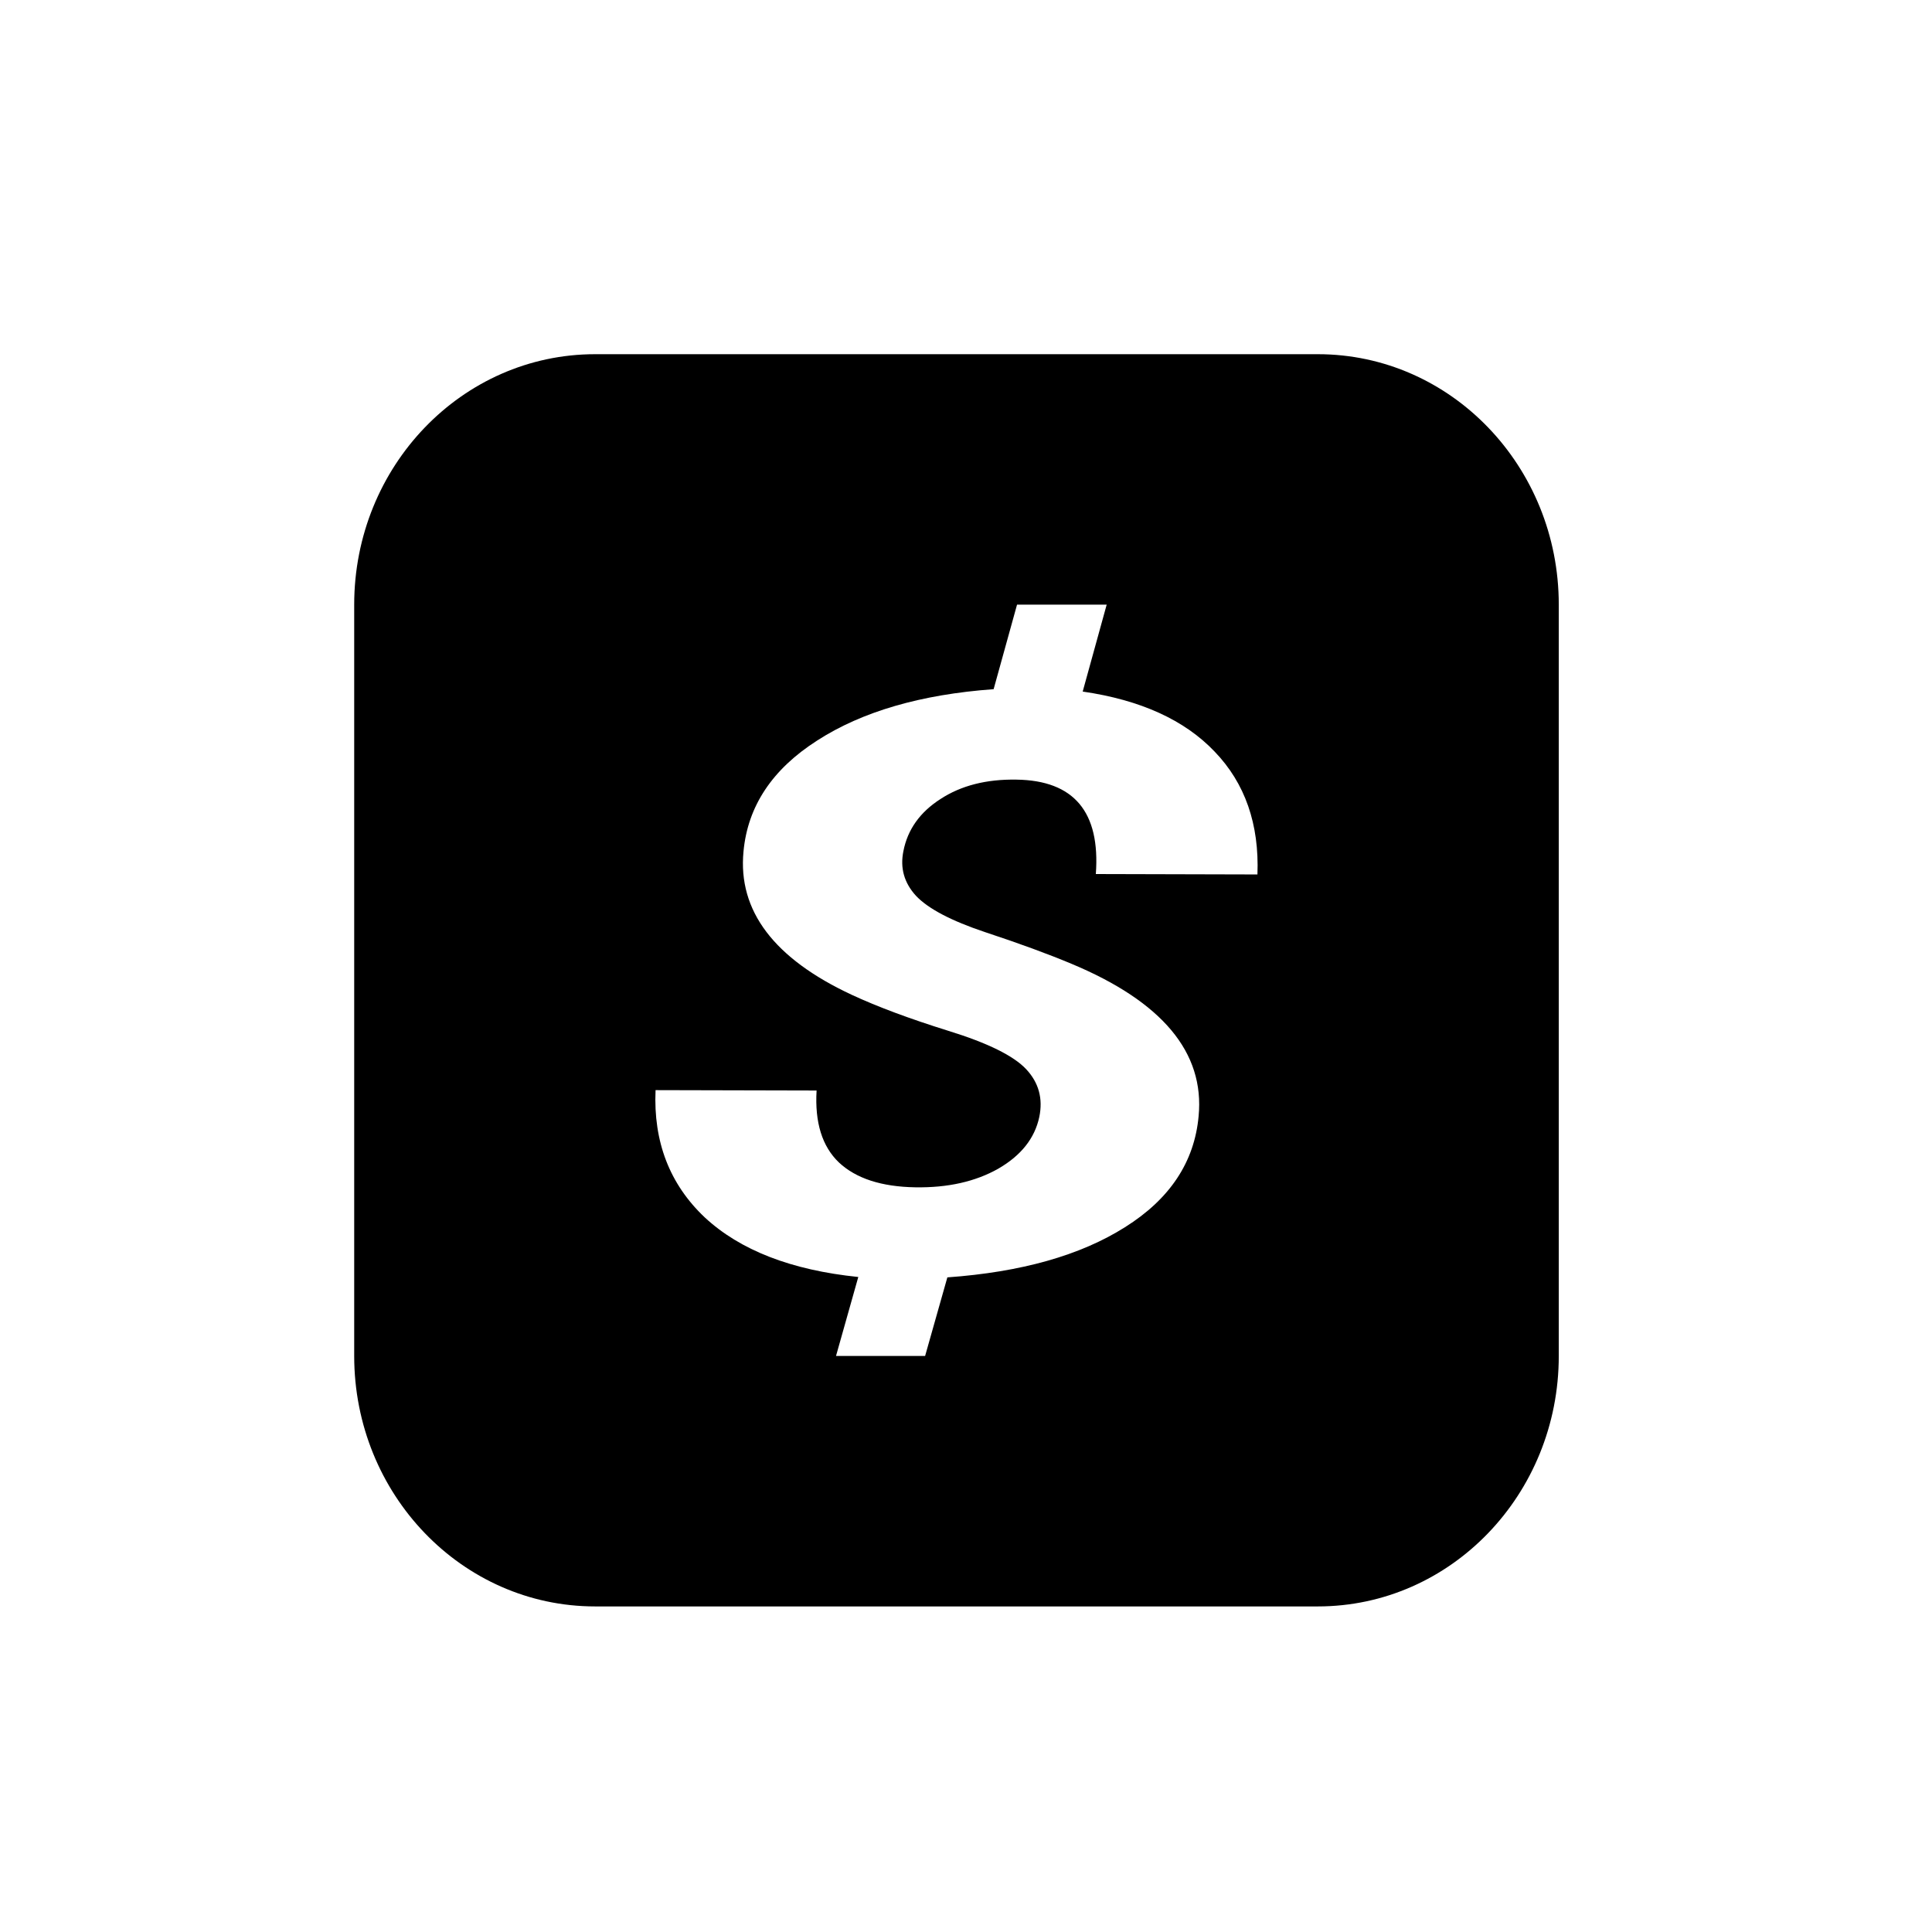 <svg width="60" height="60" viewBox="0 0 60 60" fill="none" xmlns="http://www.w3.org/2000/svg">
  <path fill-rule="evenodd" clip-rule="evenodd" d="M18.482 11C14.35 11 11 14.482 11 18.778V42.111C11 46.407 14.35 49.889 18.482 49.889H40.927C45.059 49.889 48.409 46.407 48.409 42.111V18.778C48.409 14.482 45.059 11 40.927 11H18.482ZM31.869 33.205C32.259 33.622 32.395 34.117 32.276 34.689C32.135 35.352 31.709 35.887 31 36.296C30.29 36.697 29.433 36.889 28.428 36.873C27.376 36.856 26.584 36.599 26.052 36.1C25.531 35.601 25.301 34.857 25.36 33.867L20.359 33.855C20.288 35.458 20.796 36.775 21.884 37.805C22.983 38.827 24.574 39.445 26.655 39.658L25.963 42.111H28.73L29.421 39.67C31.715 39.506 33.553 38.987 34.937 38.112C36.332 37.237 37.094 36.088 37.224 34.665C37.414 32.685 36.095 31.107 33.27 29.929C32.548 29.627 31.656 29.299 30.592 28.948C29.539 28.596 28.824 28.22 28.446 27.819C28.079 27.418 27.949 26.956 28.056 26.433C28.186 25.762 28.57 25.223 29.208 24.814C29.847 24.396 30.633 24.196 31.567 24.212C33.352 24.237 34.174 25.214 34.032 27.144L39.051 27.157C39.11 25.595 38.667 24.323 37.721 23.341C36.787 22.36 35.422 21.738 33.624 21.477L34.369 18.778H31.585L30.858 21.403C28.599 21.567 26.773 22.098 25.378 22.998C23.983 23.889 23.22 25.038 23.09 26.445C22.913 28.285 24.036 29.77 26.459 30.898C27.252 31.266 28.251 31.639 29.457 32.015C30.674 32.391 31.478 32.788 31.869 33.205Z" fill="currentColor"/>
</svg>
